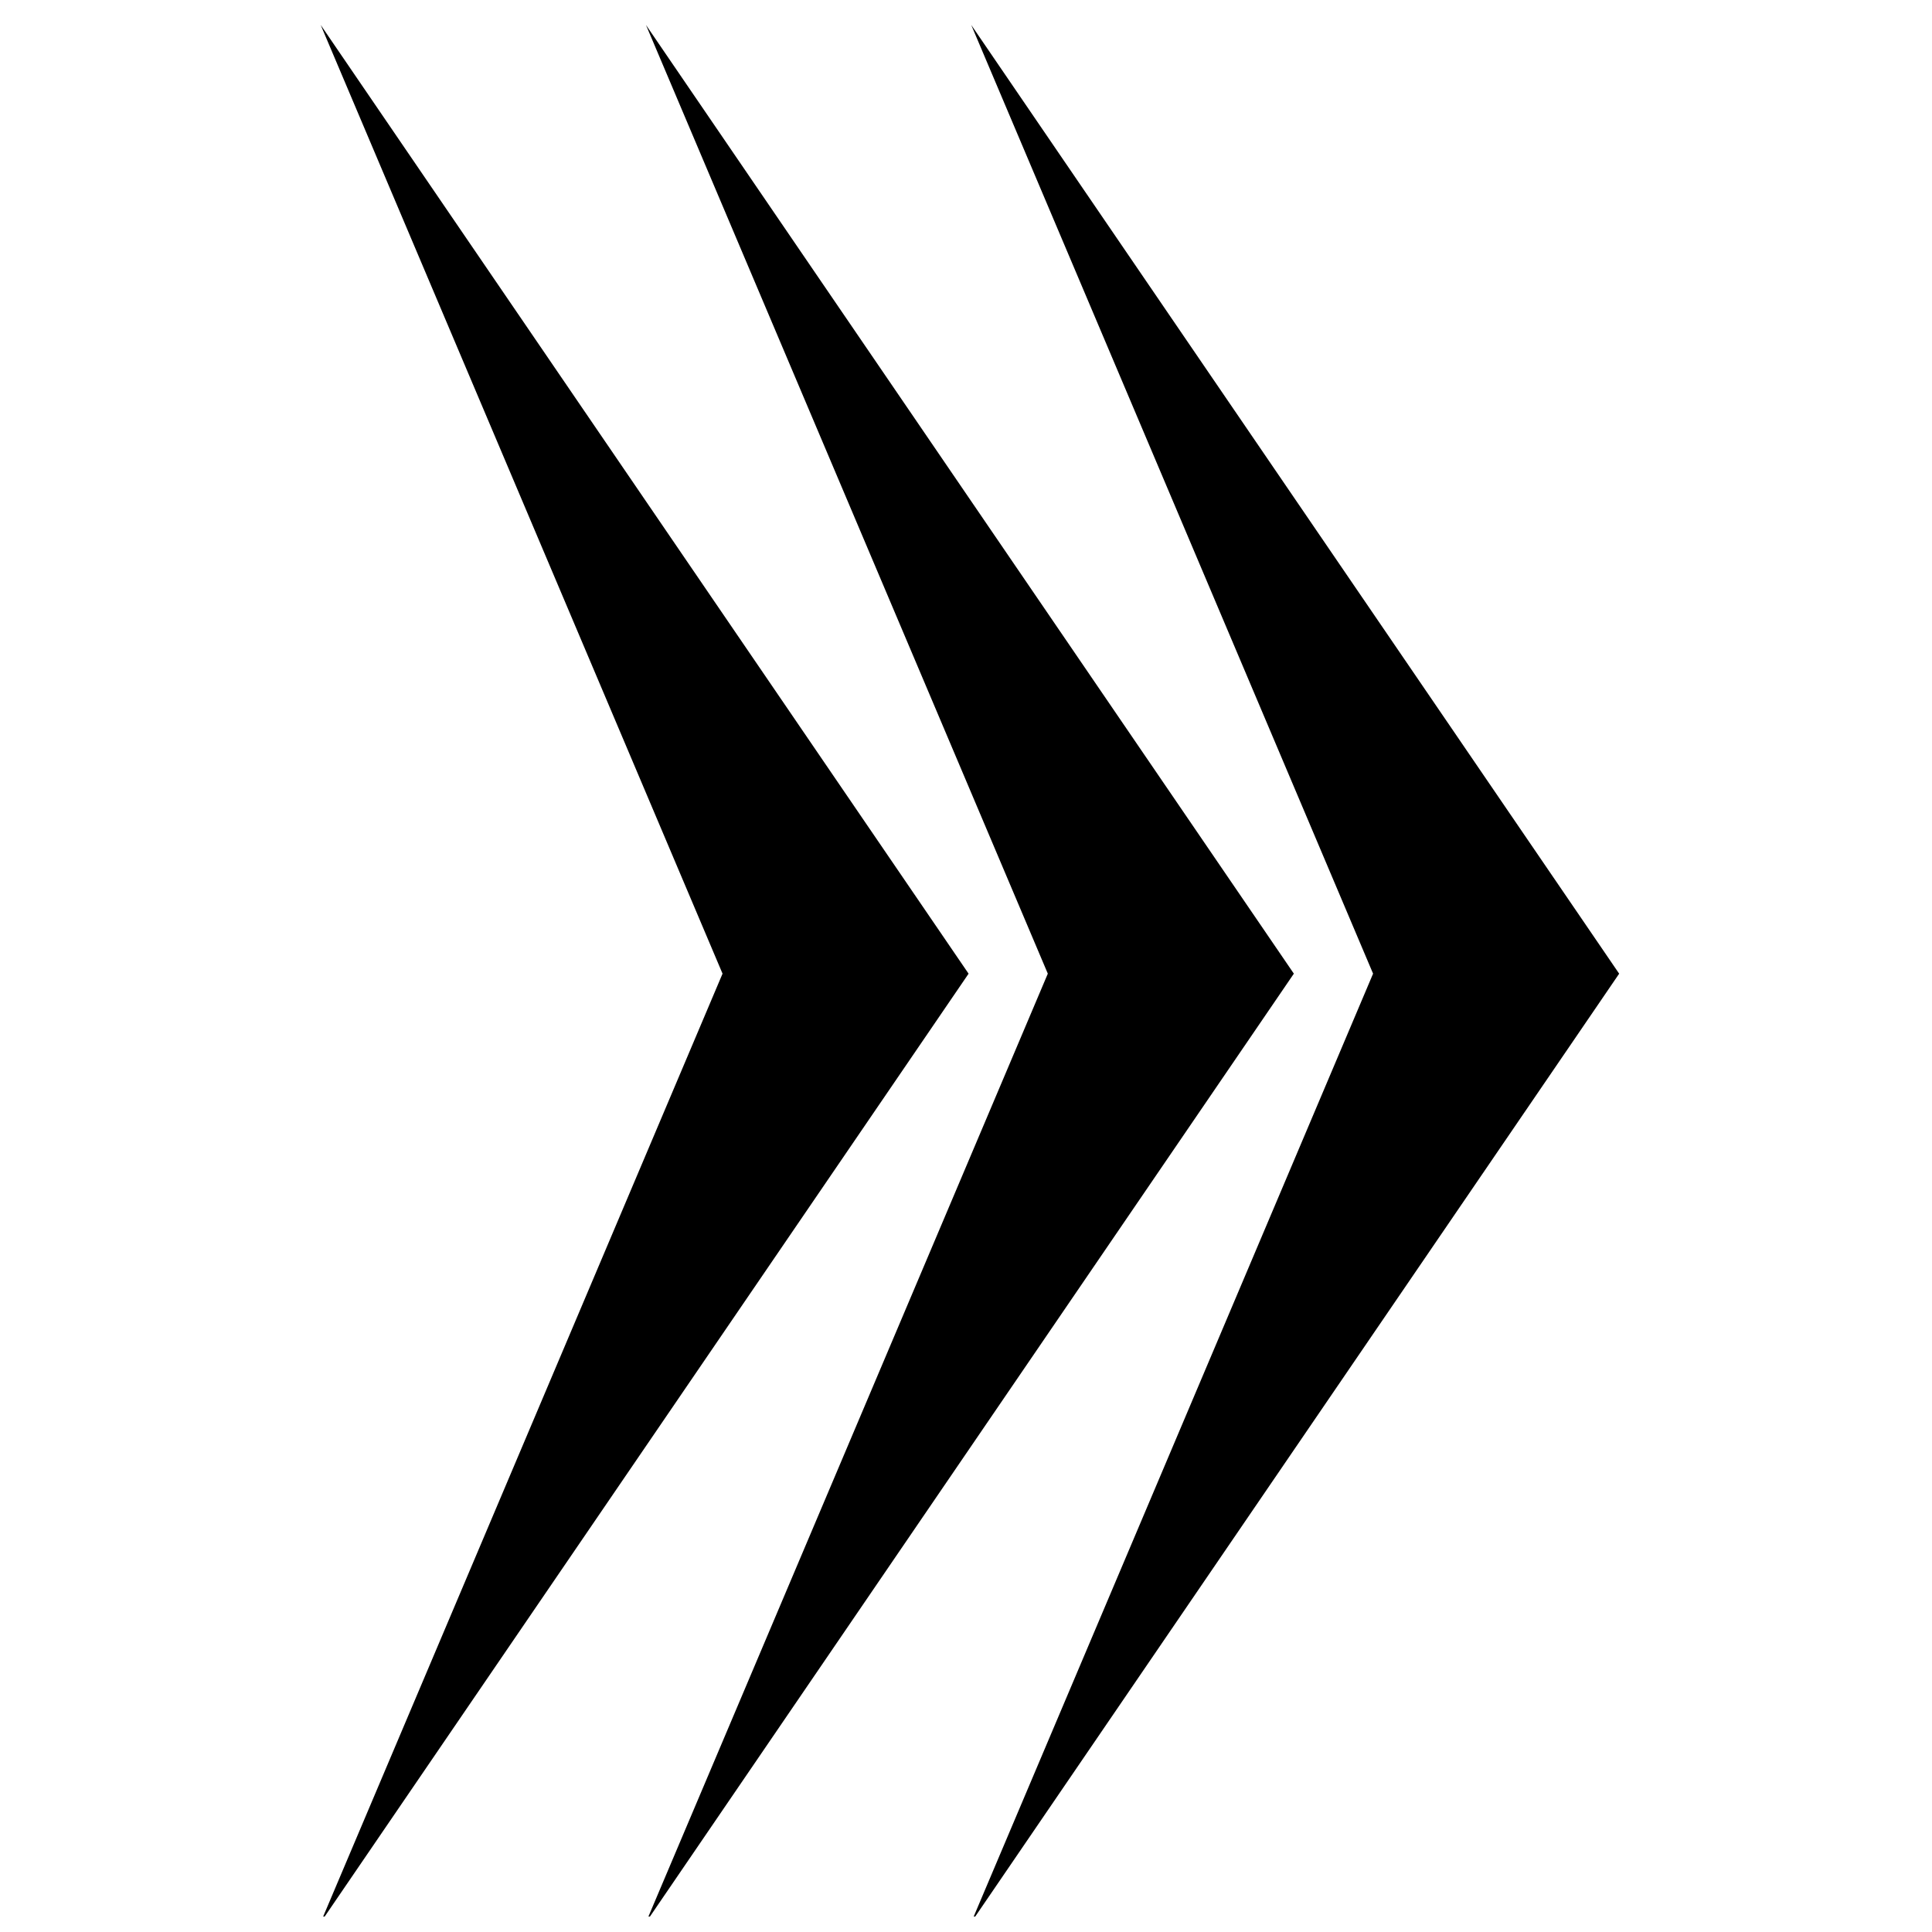 <?xml version="1.0" encoding="UTF-8"?>
<!-- Uploaded to: ICON Repo, www.iconrepo.com, Generator: ICON Repo Mixer Tools -->
<svg width="800px" height="800px" version="1.1" viewBox="144 144 512 512" xmlns="http://www.w3.org/2000/svg">
 <defs>
  <clipPath id="a">
   <path d="m228 150h346v501.9h-346z"/>
  </clipPath>
 </defs>
 <g clip-path="url(#a)">
  <path d="m335.48 402.03-106.49-251.41 161.33 236.24 10.363 15.176-10.363 15.18-161.33 236.23zm172.4 0-106.49-251.41 161.34 236.24 10.363 15.176-10.363 15.18-161.34 236.23zm-86.199 0-106.49 251.41 161.33-236.23 10.363-15.18-10.363-15.176-161.33-236.23z" fill-rule="evenodd"/>
 </g>
</svg>